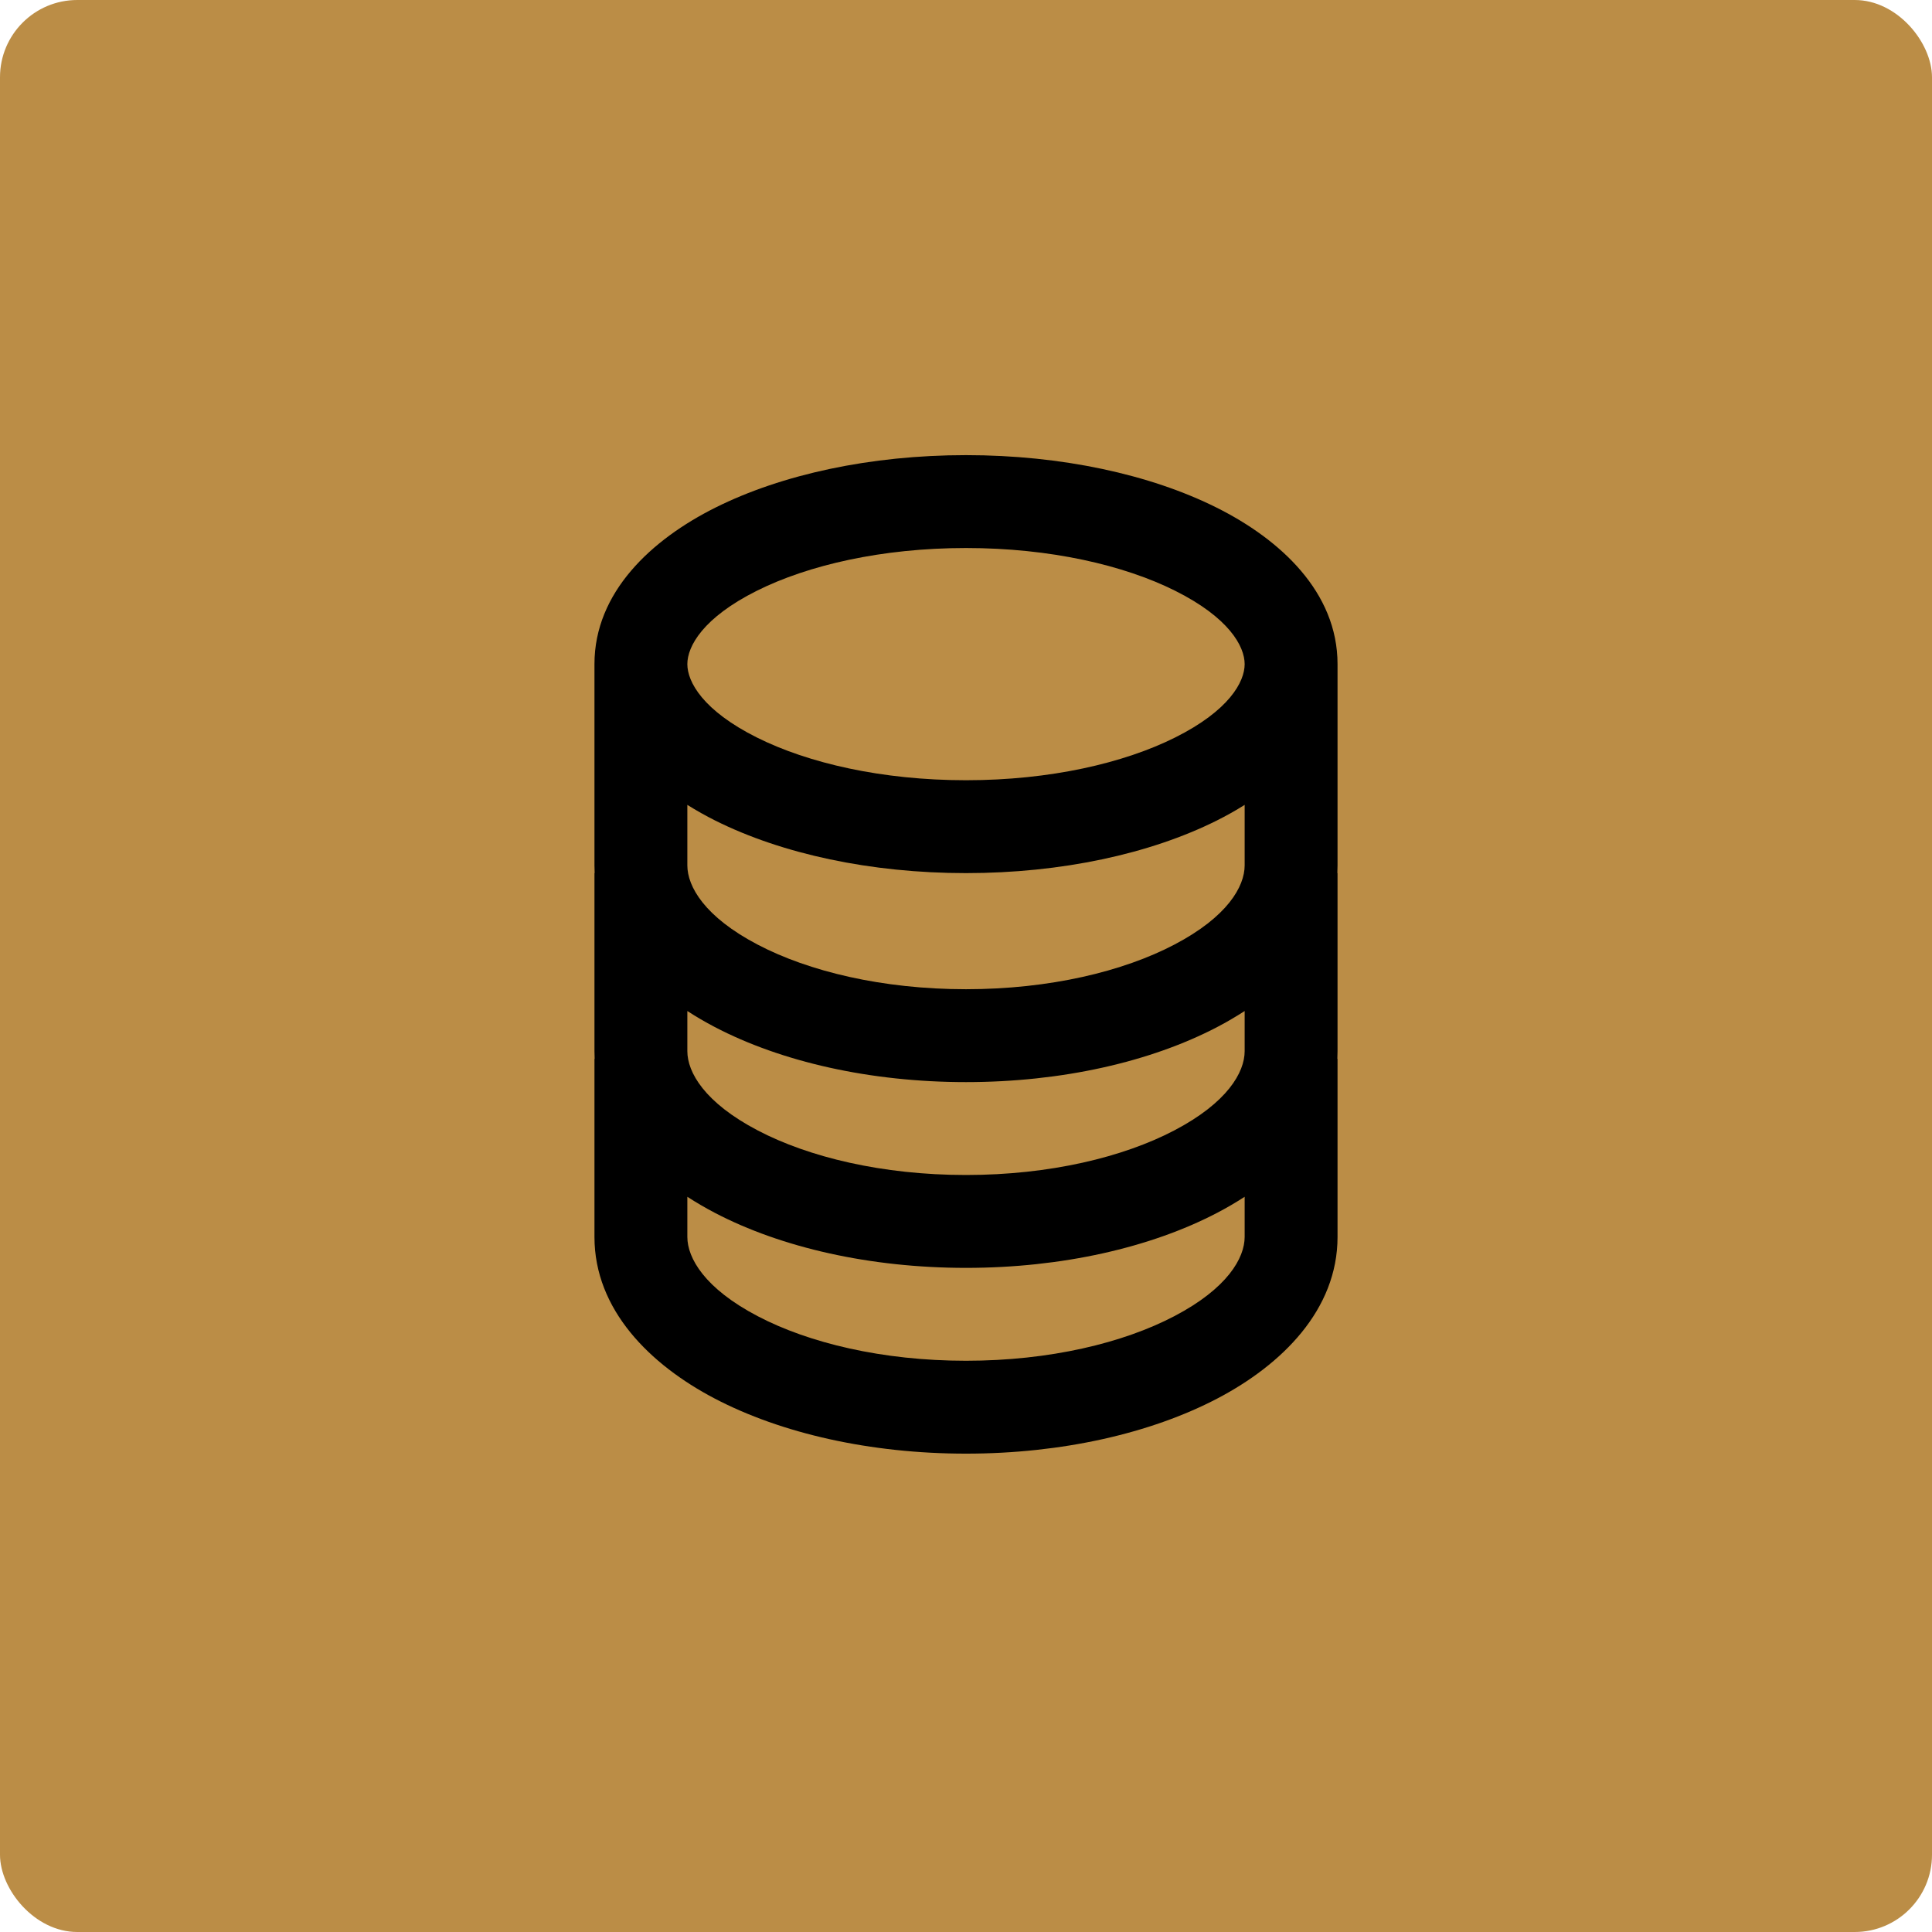 <!DOCTYPE svg PUBLIC "-//W3C//DTD SVG 1.1//EN" "http://www.w3.org/Graphics/SVG/1.1/DTD/svg11.dtd">
<!-- Uploaded to: SVG Repo, www.svgrepo.com, Transformed by: SVG Repo Mixer Tools -->
<svg width="800px" height="800px" viewBox="-3.6 -3.6 31.20 31.20" fill="none" xmlns="http://www.w3.org/2000/svg">
<g id="SVGRepo_bgCarrier" stroke-width="0" transform="translate(0,0), scale(1)">
<rect x="-3.6" y="-3.6" width="31.20" height="31.20" rx="1.248" fill="#bb8d46" strokewidth="0"/>
</g>
<g id="SVGRepo_tracerCarrier" stroke-linecap="round" stroke-linejoin="round"/>
<g id="SVGRepo_iconCarrier"> <path fill-rule="evenodd" clip-rule="evenodd" d="M8.623 5.94C7.753 6.375 7.5 6.837 7.5 7.125C7.5 7.413 7.753 7.875 8.623 8.31C9.449 8.723 10.641 9 12 9C13.359 9 14.551 8.723 15.377 8.31C16.247 7.875 16.5 7.413 16.5 7.125C16.5 6.837 16.247 6.375 15.377 5.94C14.551 5.527 13.359 5.25 12 5.25C10.641 5.25 9.449 5.527 8.623 5.94ZM16.5 9.398C16.354 9.49 16.202 9.575 16.048 9.652C14.973 10.189 13.541 10.5 12 10.5C10.459 10.5 9.027 10.189 7.952 9.652C7.798 9.575 7.647 9.49 7.5 9.398V10.375C7.5 10.716 7.778 11.206 8.636 11.655C9.458 12.086 10.646 12.375 12 12.375C13.354 12.375 14.542 12.086 15.364 11.655C16.222 11.206 16.5 10.716 16.5 10.375V9.398ZM18 7.125V10.375C18 10.417 17.999 10.459 17.997 10.5H18V13.375C18 13.417 17.999 13.459 17.997 13.5H18V16.375C18 17.553 17.102 18.438 16.06 18.984C14.983 19.548 13.546 19.875 12 19.875C10.454 19.875 9.017 19.548 7.94 18.984C6.898 18.438 6 17.553 6 16.375V13.5H6.003C6.001 13.459 6 13.417 6 13.375V10.5H6.003C6.001 10.459 6 10.417 6 10.375V7.125C6 5.963 6.922 5.113 7.952 4.598C9.027 4.061 10.459 3.75 12 3.75C13.541 3.75 14.973 4.061 16.048 4.598C17.078 5.113 18 5.963 18 7.125ZM7.5 15.727V16.375C7.5 16.715 7.778 17.206 8.636 17.655C9.458 18.086 10.646 18.375 12 18.375C13.354 18.375 14.542 18.086 15.364 17.655C16.222 17.206 16.5 16.715 16.5 16.375V15.727C16.358 15.819 16.211 15.905 16.06 15.984C14.983 16.548 13.546 16.875 12 16.875C10.454 16.875 9.017 16.548 7.94 15.984C7.789 15.905 7.642 15.819 7.5 15.727ZM16.06 12.984C16.211 12.905 16.358 12.819 16.5 12.727V13.375C16.5 13.716 16.222 14.206 15.364 14.655C14.542 15.086 13.354 15.375 12 15.375C10.646 15.375 9.458 15.086 8.636 14.655C7.778 14.206 7.5 13.716 7.5 13.375V12.727C7.642 12.819 7.789 12.905 7.94 12.984C9.017 13.548 10.454 13.875 12 13.875C13.546 13.875 14.983 13.548 16.06 12.984Z" fill="#000000"/> </g>
</svg>